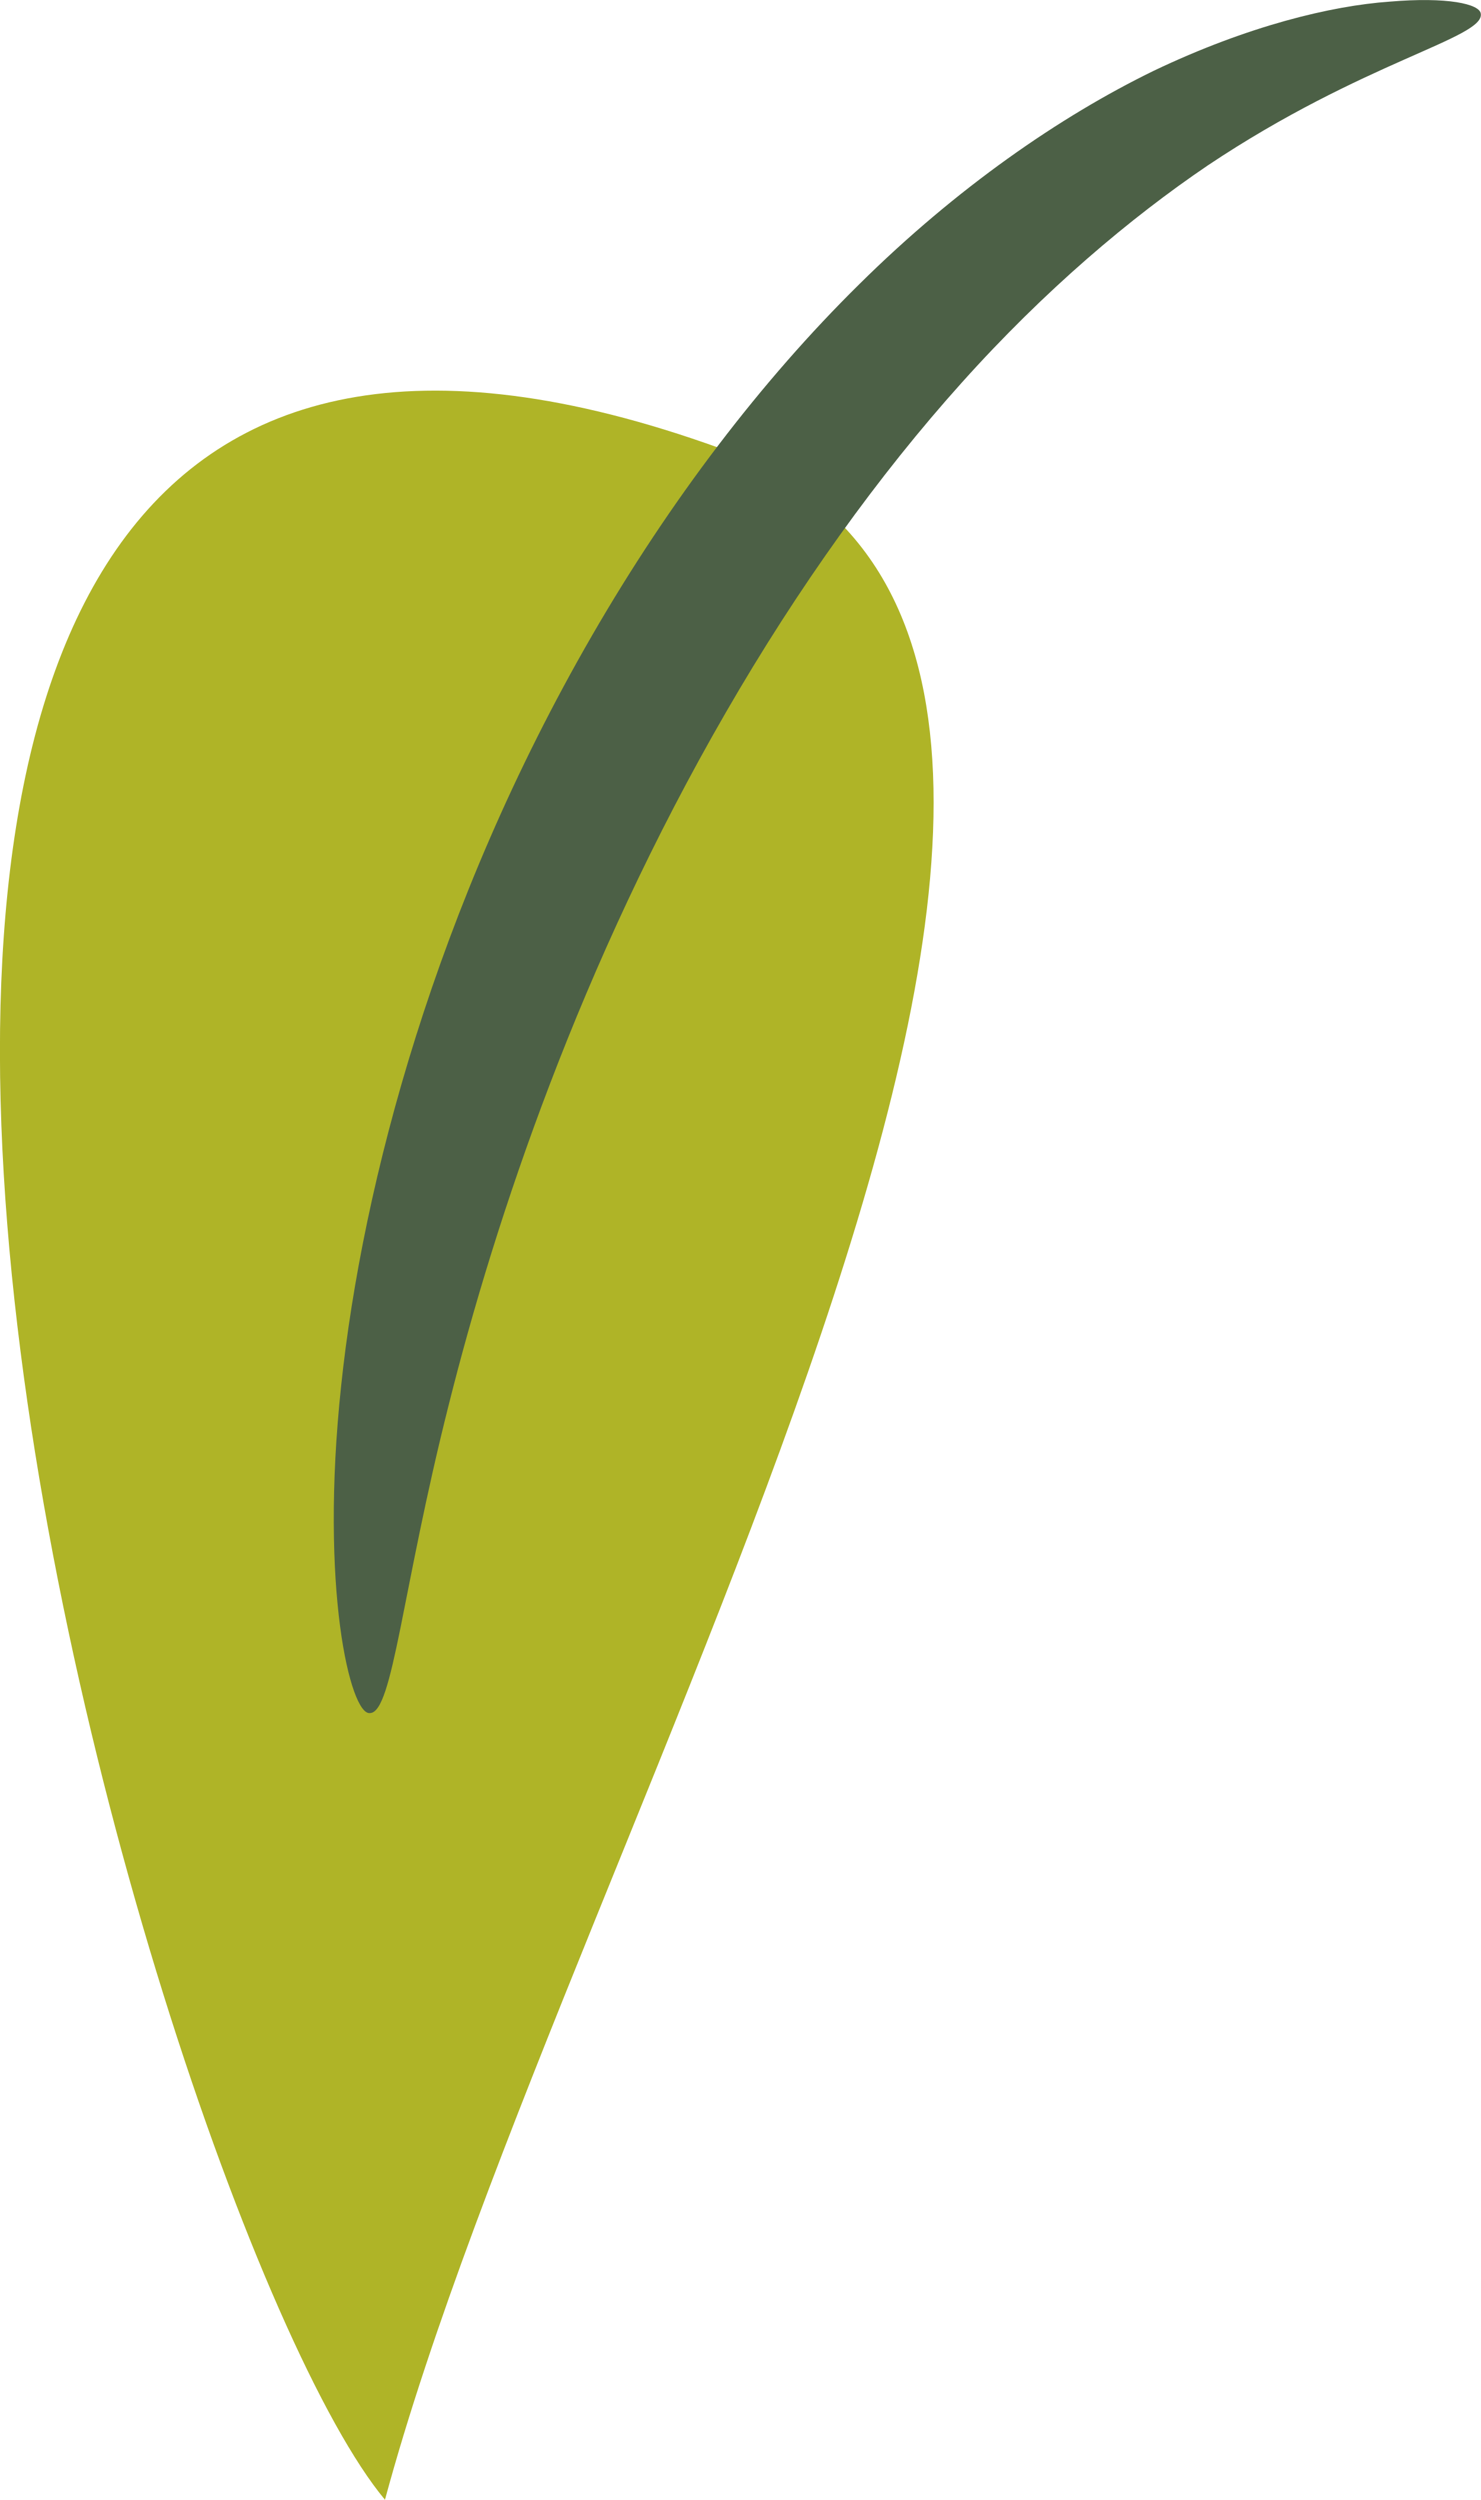 <?xml version="1.0" encoding="UTF-8"?> <svg xmlns="http://www.w3.org/2000/svg" id="MANOS_A_LA_TIERRA" data-name="MANOS A LA TIERRA" viewBox="0 0 71.67 120.91"><defs><style> .cls-1 { fill: #afb427; } .cls-2 { fill: #4c6046; } </style></defs><path class="cls-1" d="M34.84,21.68C-23.87.49,6.74,106.66,18.63,120.91,27.49,88.14,62.25,31.56,34.84,21.68Z"></path><path class="cls-2" d="M17.91,82.86c1.11-.05,1.53-5.91,3.81-14.93,2.26-9,6.36-21.28,13.4-33.46,3.51-6.08,7.41-11.5,11.43-15.97,4.02-4.48,8.15-7.96,11.9-10.5,7.54-5.04,13.4-6.16,13.21-7.34-.06-.47-1.62-.82-4.42-.58-2.8.2-6.83,1.16-11.4,3.34-4.54,2.21-9.55,5.67-14.26,10.33-4.72,4.65-9.15,10.45-12.93,16.99-7.58,13.11-11.11,26.52-12.14,36.28-1.05,9.84.45,15.92,1.38,15.84Z"></path></svg> 
